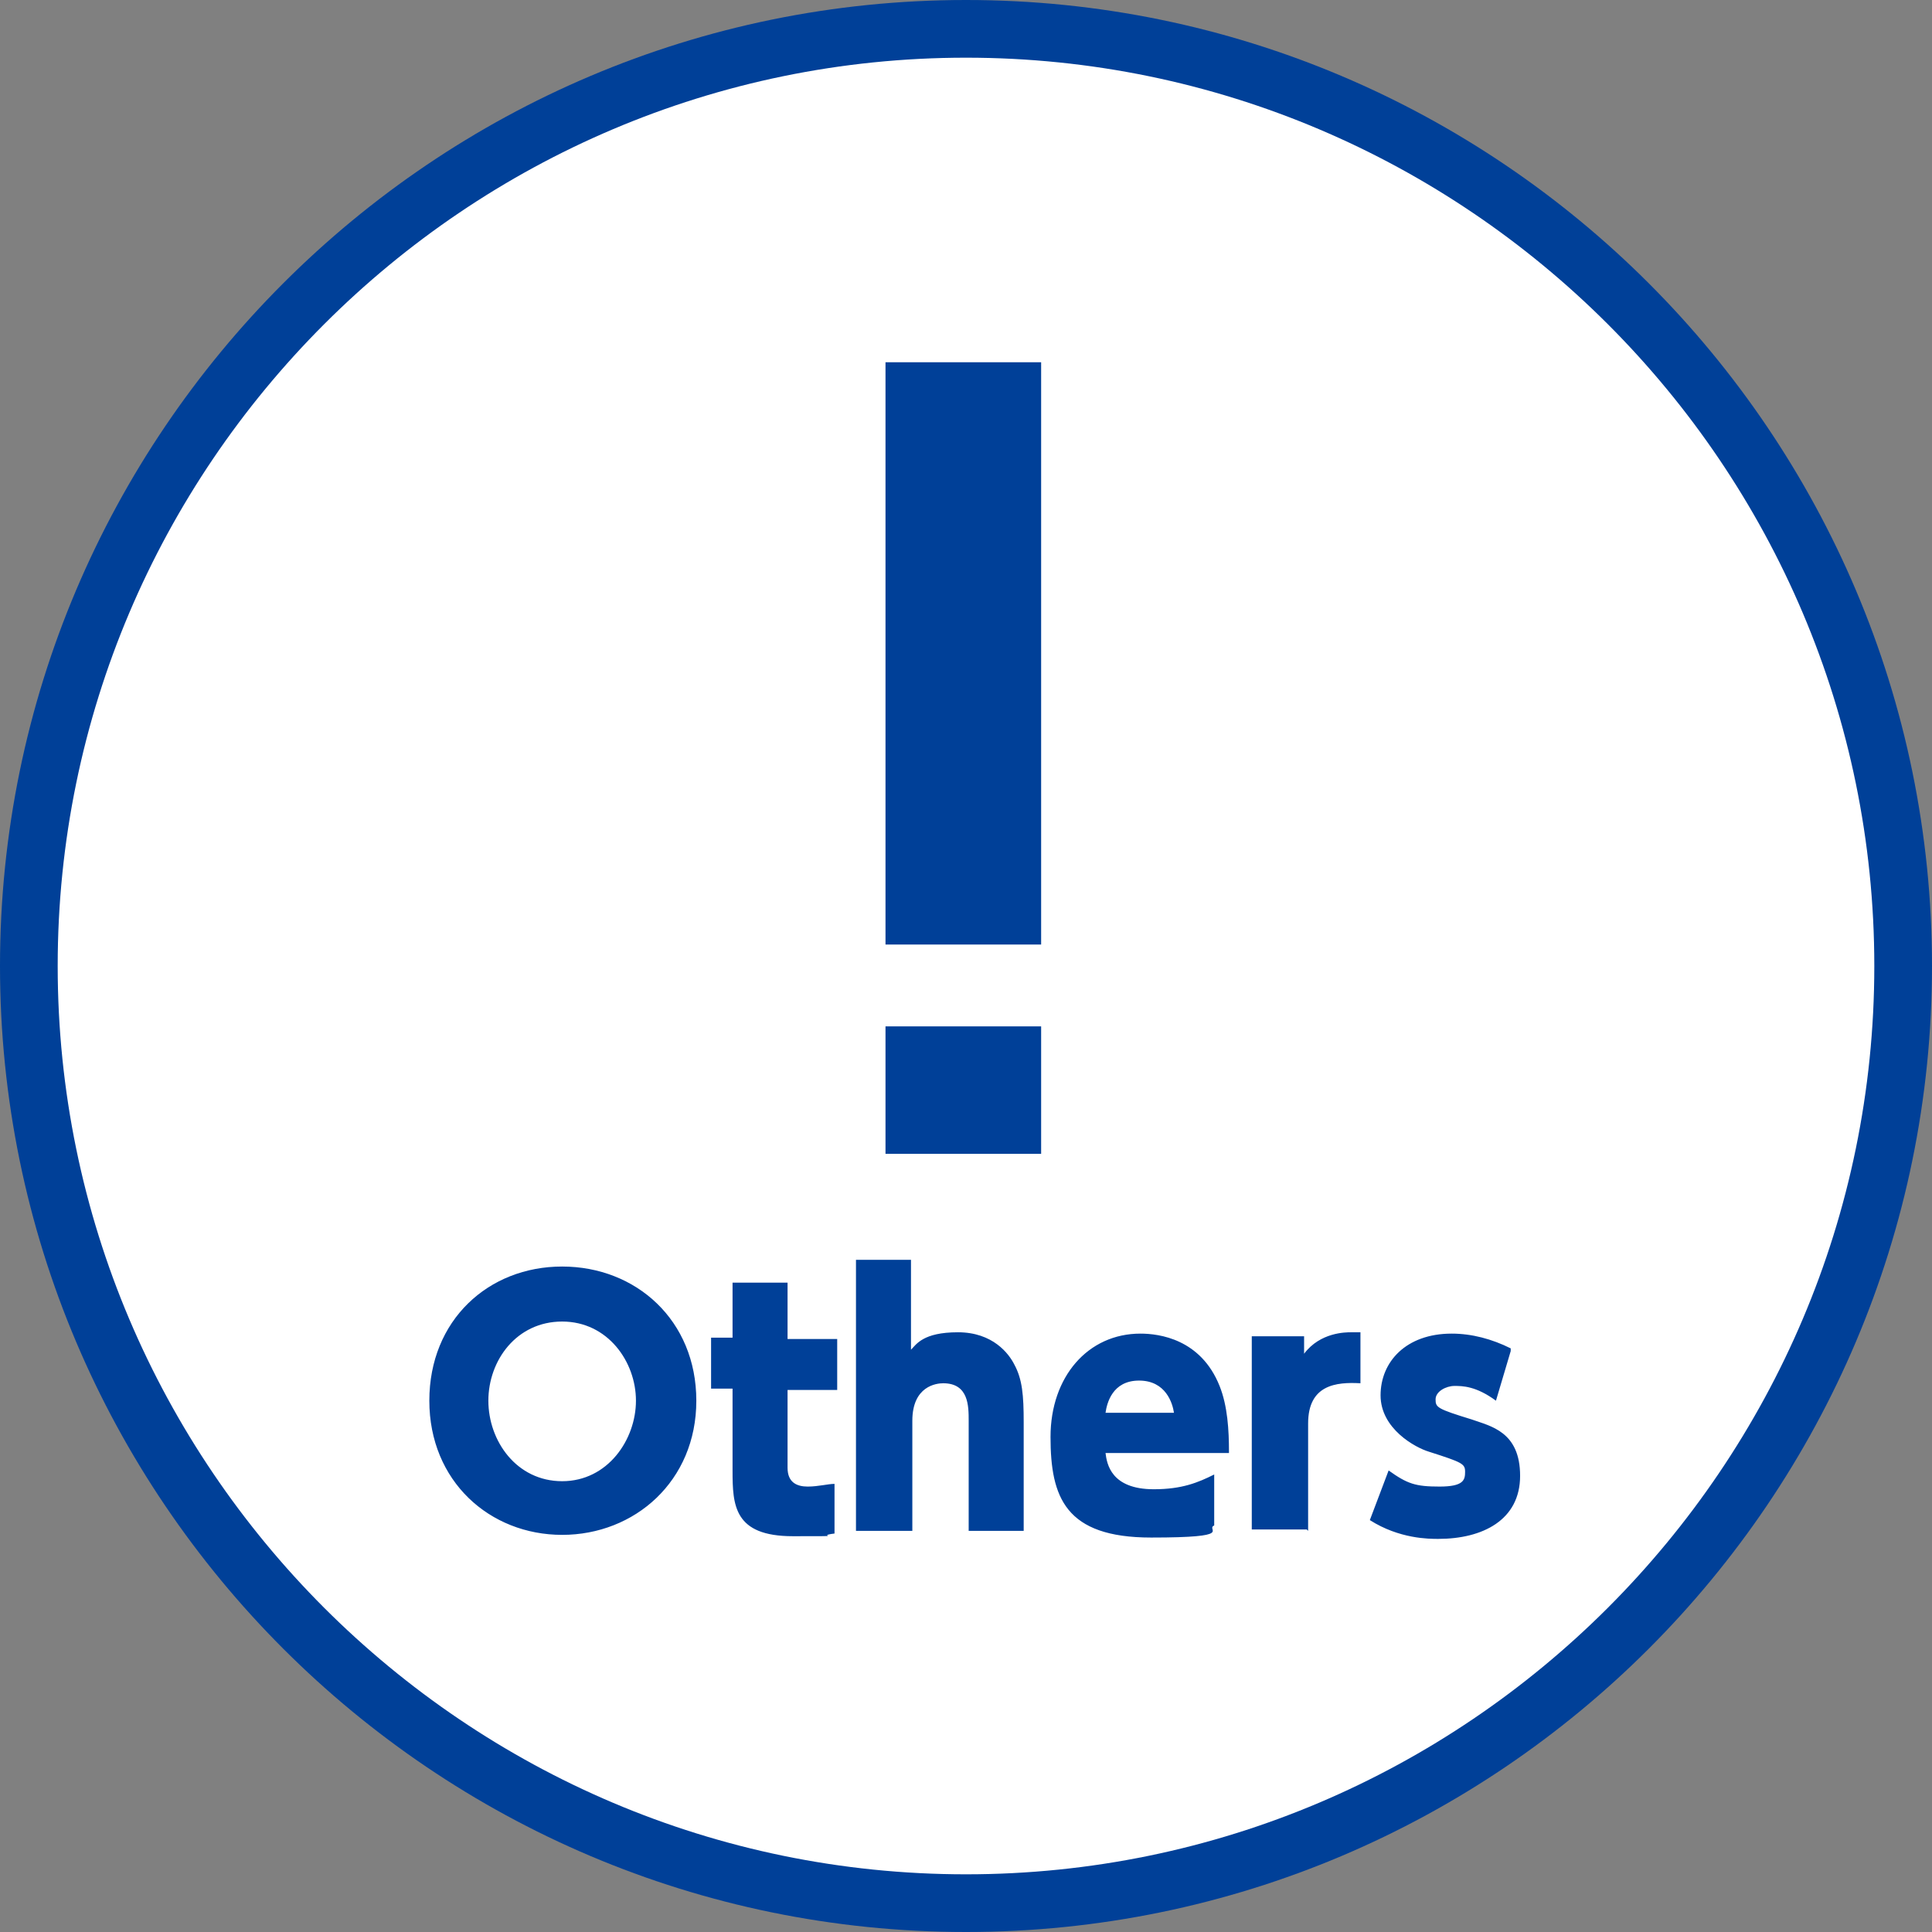 <?xml version="1.0" encoding="UTF-8"?>
<svg id="_レイヤー_8" data-name="レイヤー_8" xmlns="http://www.w3.org/2000/svg" width="144" height="144" version="1.1" viewBox="0 0 144 144">
  <rect x="0" y="0" width="144" height="144" fill="#808080" stroke="none"/>
  <!-- Generator: Adobe Illustrator 29.2.1, SVG Export Plug-In . SVG Version: 2.1.0 Build 116)  -->
  <defs>
    <style>
      .st0 {
        fill: #fff;
      }

      .st1 {
        fill: #004098;
      }
    </style>
  </defs>
  <g>
    <path class="st1" d="M72,144C32.3,144,0,111.7,0,72S32.3,0,72,0s72,32.3,72,72-32.3,72-72,72Z"/>
    <path class="st0" d="M72,4.3C34.7,4.3,4.3,34.7,4.3,72s30.4,67.7,67.7,67.7,67.7-30.4,67.7-67.7S109.3,4.3,72,4.3Z"/>
  </g>
  <path class="st1" d="M66,76.5h11.6v9.5h-11.6v-9.5ZM77.6,70.4h-11.6V27h11.6v43.4Z"/>
  <path class="st1" d="M112.6,100.5c-1.4-.7-2.9-1.1-4.4-1.1-3.4,0-5.3,2.1-5.3,4.6s2.6,3.9,3.6,4.2c2.5.8,2.7.9,2.7,1.5s-.1,1.1-1.9,1.1-2.4-.2-3.8-1.2l-1.4,3.7c2.2,1.4,4.4,1.4,5.1,1.4,3.3,0,6.1-1.4,6.1-4.7s-2.2-3.7-3.6-4.2c-2.6-.8-2.7-.9-2.7-1.5s.8-1,1.4-1,1.6,0,3.1,1.1l1.1-3.7ZM97.5,114.1v-8c0-2.9,2.1-3.1,3.9-3v-3.8c-.2,0-.4,0-.7,0-.4,0-2.3,0-3.5,1.6v-1.3h-3.9v14.4h4.1ZM82.4,105.3c.1-.7.5-2.4,2.5-2.4s2.5,1.7,2.6,2.4h-5.1ZM91.6,108.2c0-1.6-.1-3.4-.7-4.9-1.4-3.5-4.5-3.9-5.9-3.9-3.9,0-6.7,3.2-6.7,7.7s1.1,7.5,7.5,7.5,4-.6,4.7-.9v-3.8c-1.2.6-2.4,1.1-4.5,1.1-3.2,0-3.5-1.9-3.6-2.7h9.2ZM68,114.1v-8.2c0-2.6,1.8-2.8,2.3-2.8,1.9,0,1.9,1.7,1.9,2.8v8.2h4.1v-8.1c0-2-.1-3.2-.7-4.3-.4-.8-1.6-2.4-4.2-2.4s-3.1.9-3.5,1.3v-6.7h-4.1v20.2h4.1ZM54.6,99.7h-1.6v3.8h1.6v6.1c0,2.6.1,4.9,4.5,4.9s1.5,0,3.1-.2v-3.7c-.5,0-1.2.2-2,.2s-1.5-.3-1.5-1.4v-5.8h3.7v-3.8h-3.7v-4.2h-4.1v4.2ZM36.4,104.4c0-3,2.1-5.9,5.5-5.9s5.5,3,5.5,5.9-2.1,6-5.5,6-5.5-3-5.5-6ZM32,104.4c0,6,4.5,10,9.9,10s10-4,10-10-4.5-10-10-10-9.9,4-9.9,10Z"/>
</svg>